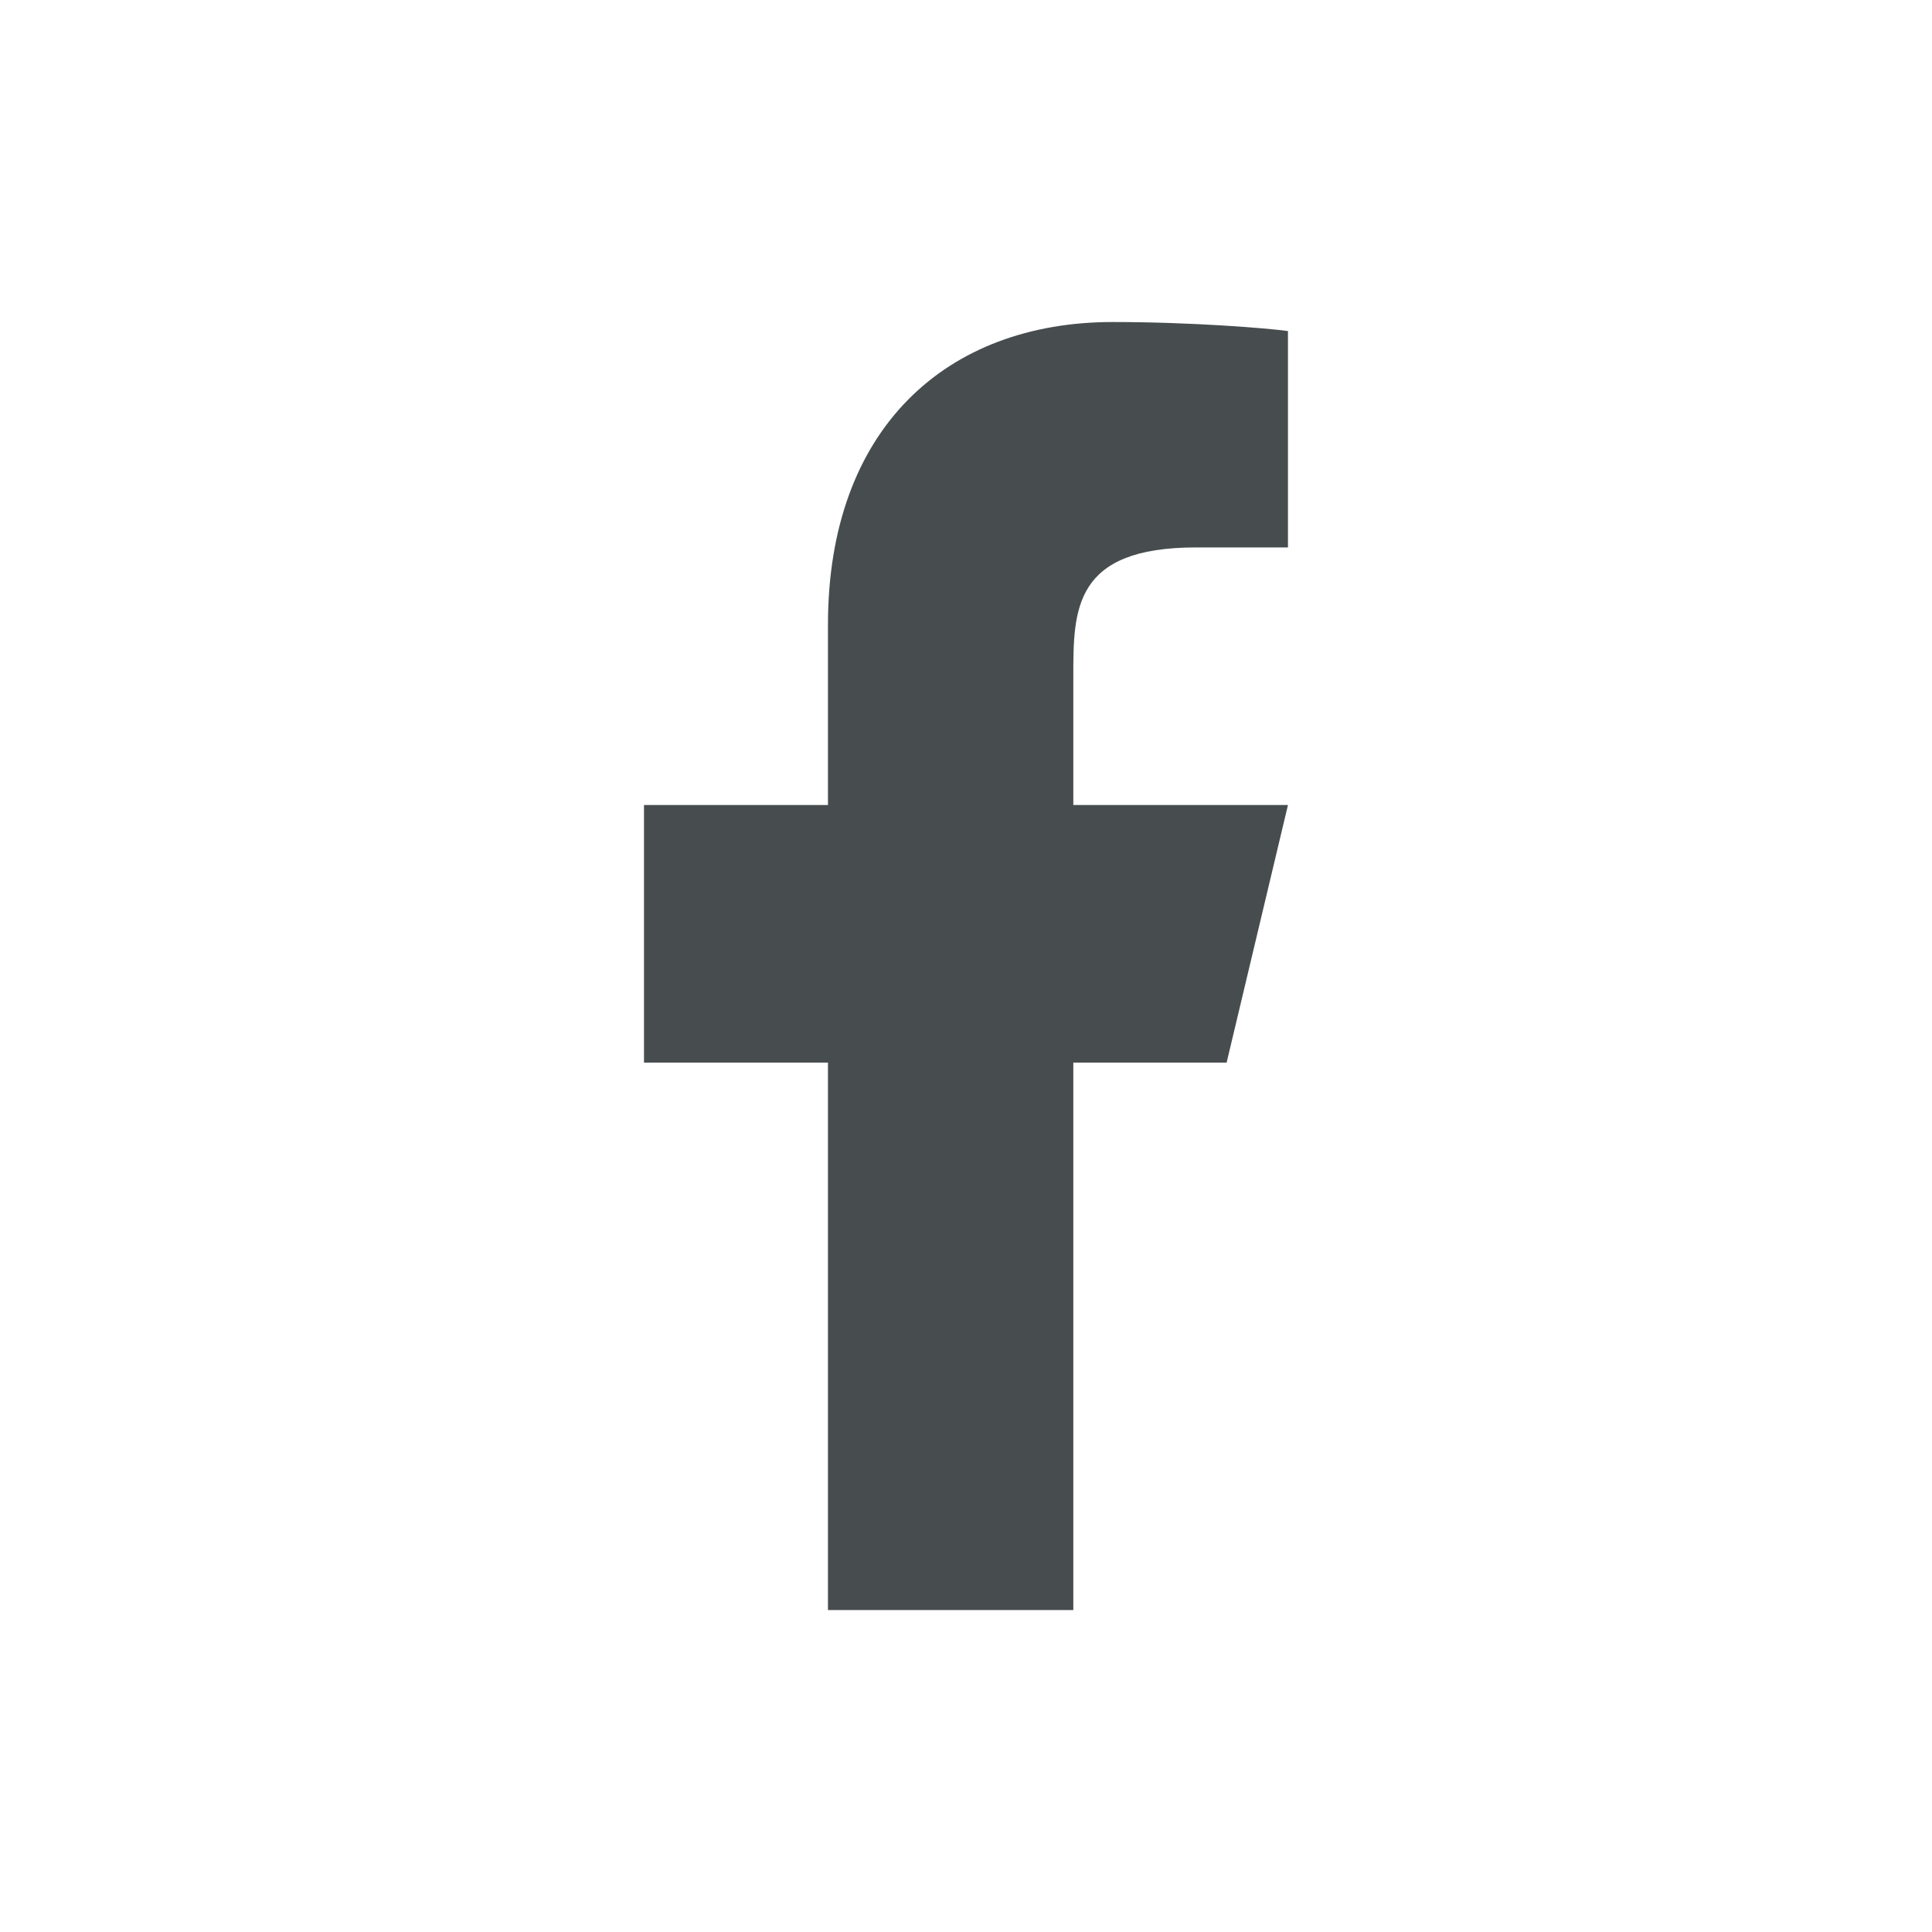 <svg width="40" height="40" viewBox="0 0 40 40" fill="none" xmlns="http://www.w3.org/2000/svg">
<path d="M22.222 22H25.396L26.666 16.667H22.222V14C22.222 12.627 22.222 11.334 24.762 11.334H26.666V6.854C26.252 6.796 24.689 6.667 23.038 6.667C19.591 6.667 17.142 8.876 17.142 12.934V16.667H13.333V22H17.142V33.334H22.222V22Z" fill="#474D4F"/>
</svg>
